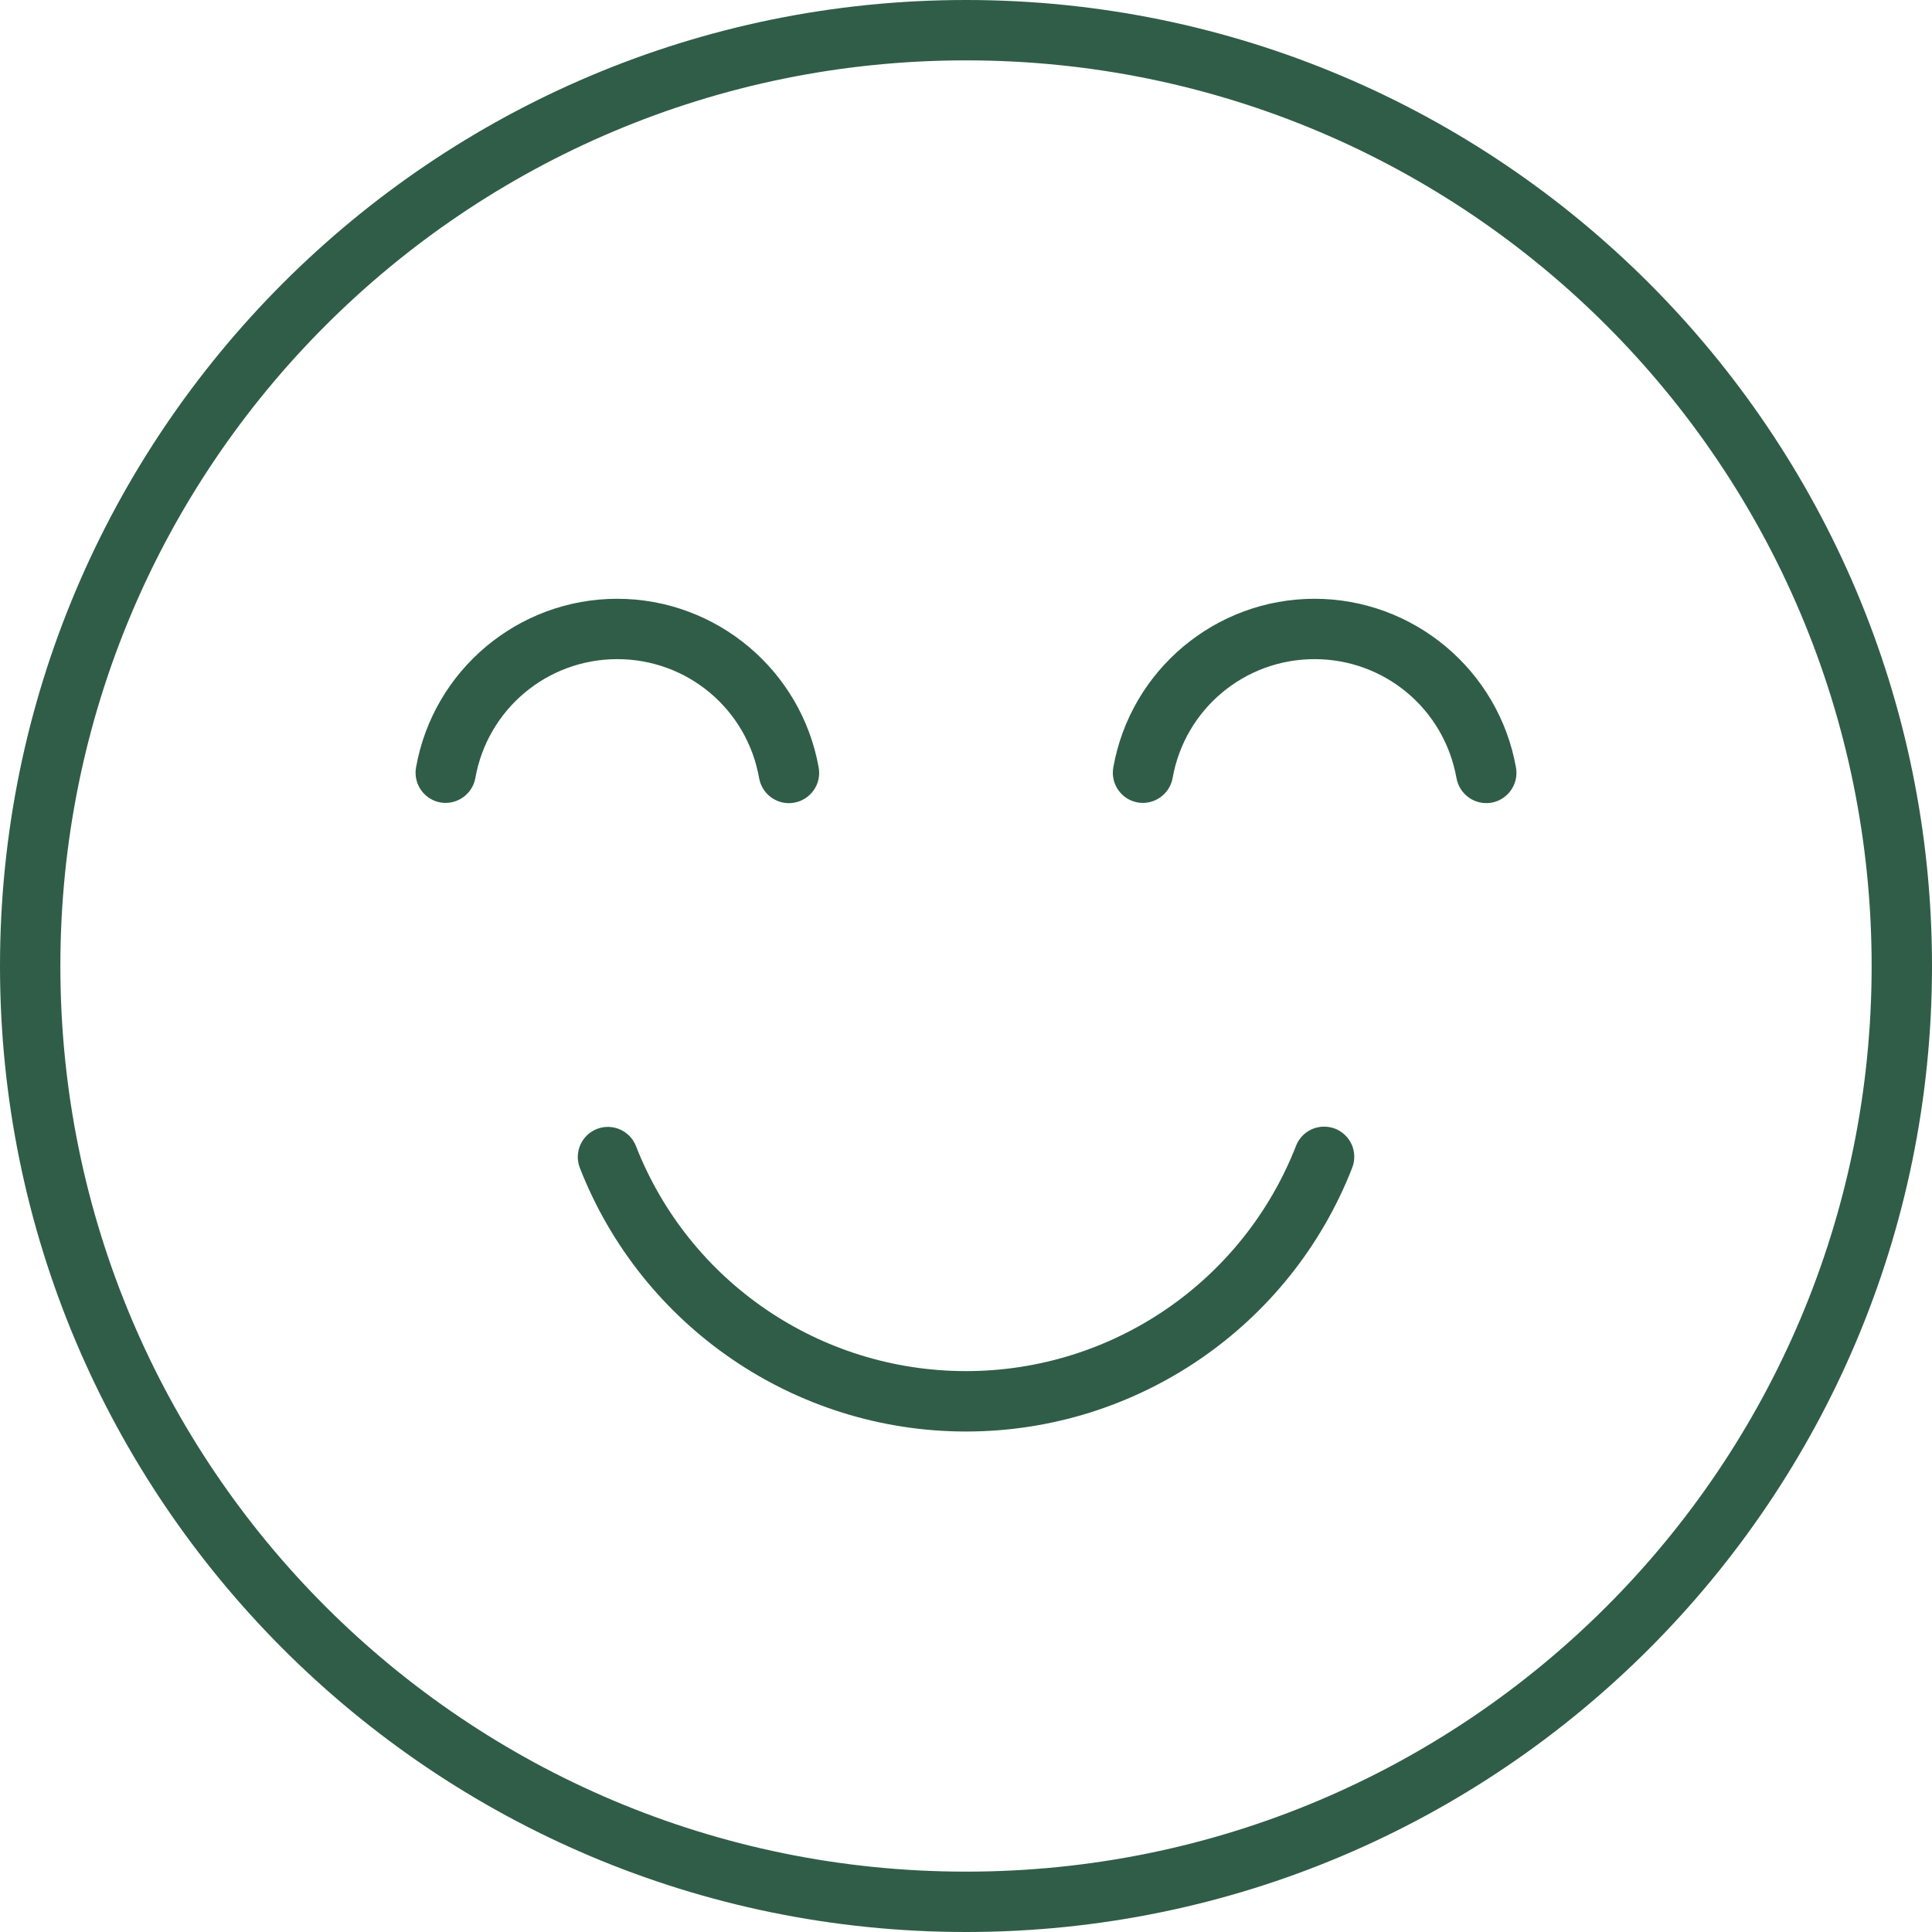 <svg width="41" height="41" viewBox="0 0 41 41" fill="none" xmlns="http://www.w3.org/2000/svg">
<path d="M20.5 0C9.185 0 0 9.186 0 20.5C0 31.815 9.185 41 20.5 41C31.814 41 41 31.815 41 20.5C41 9.186 31.814 0 20.5 0ZM20.5 1.281C31.122 1.281 39.719 9.879 39.719 20.5C39.719 31.122 31.122 39.719 20.5 39.719C9.879 39.719 1.281 31.122 1.281 20.5C1.281 9.879 9.879 1.281 20.5 1.281ZM13.099 12.707C10.999 12.707 9.196 14.219 8.829 16.286C8.767 16.634 8.998 16.965 9.343 17.029C9.691 17.09 10.023 16.86 10.087 16.514C10.346 15.05 11.613 13.988 13.099 13.988C14.587 13.988 15.852 15.048 16.11 16.514C16.14 16.682 16.235 16.831 16.374 16.928C16.514 17.026 16.687 17.065 16.853 17.034C17.021 17.005 17.17 16.909 17.268 16.77C17.366 16.631 17.404 16.459 17.374 16.291C17.007 14.222 15.199 12.707 13.097 12.707L13.099 12.707ZM27.896 12.707C25.796 12.707 23.993 14.219 23.626 16.286C23.564 16.634 23.794 16.965 24.14 17.029C24.488 17.09 24.819 16.86 24.884 16.514C25.143 15.05 26.41 13.988 27.896 13.988C29.384 13.988 30.649 15.048 30.909 16.514C30.939 16.68 31.034 16.829 31.173 16.927C31.311 17.024 31.483 17.063 31.652 17.034C31.818 17.005 31.967 16.909 32.065 16.77C32.163 16.631 32.201 16.459 32.172 16.291C31.805 14.222 29.997 12.707 27.896 12.707ZM28.05 23.911C27.805 23.93 27.593 24.087 27.504 24.316C26.376 27.202 23.599 29.097 20.5 29.097C17.403 29.097 14.624 27.206 13.496 24.321C13.367 23.993 12.998 23.83 12.668 23.958C12.34 24.086 12.178 24.456 12.305 24.784C13.623 28.157 16.879 30.379 20.5 30.379C24.121 30.379 27.377 28.157 28.695 24.784C28.757 24.626 28.754 24.448 28.687 24.293C28.618 24.136 28.49 24.014 28.331 23.951C28.242 23.918 28.146 23.903 28.05 23.911Z" fill="#305D48"/>
</svg>
